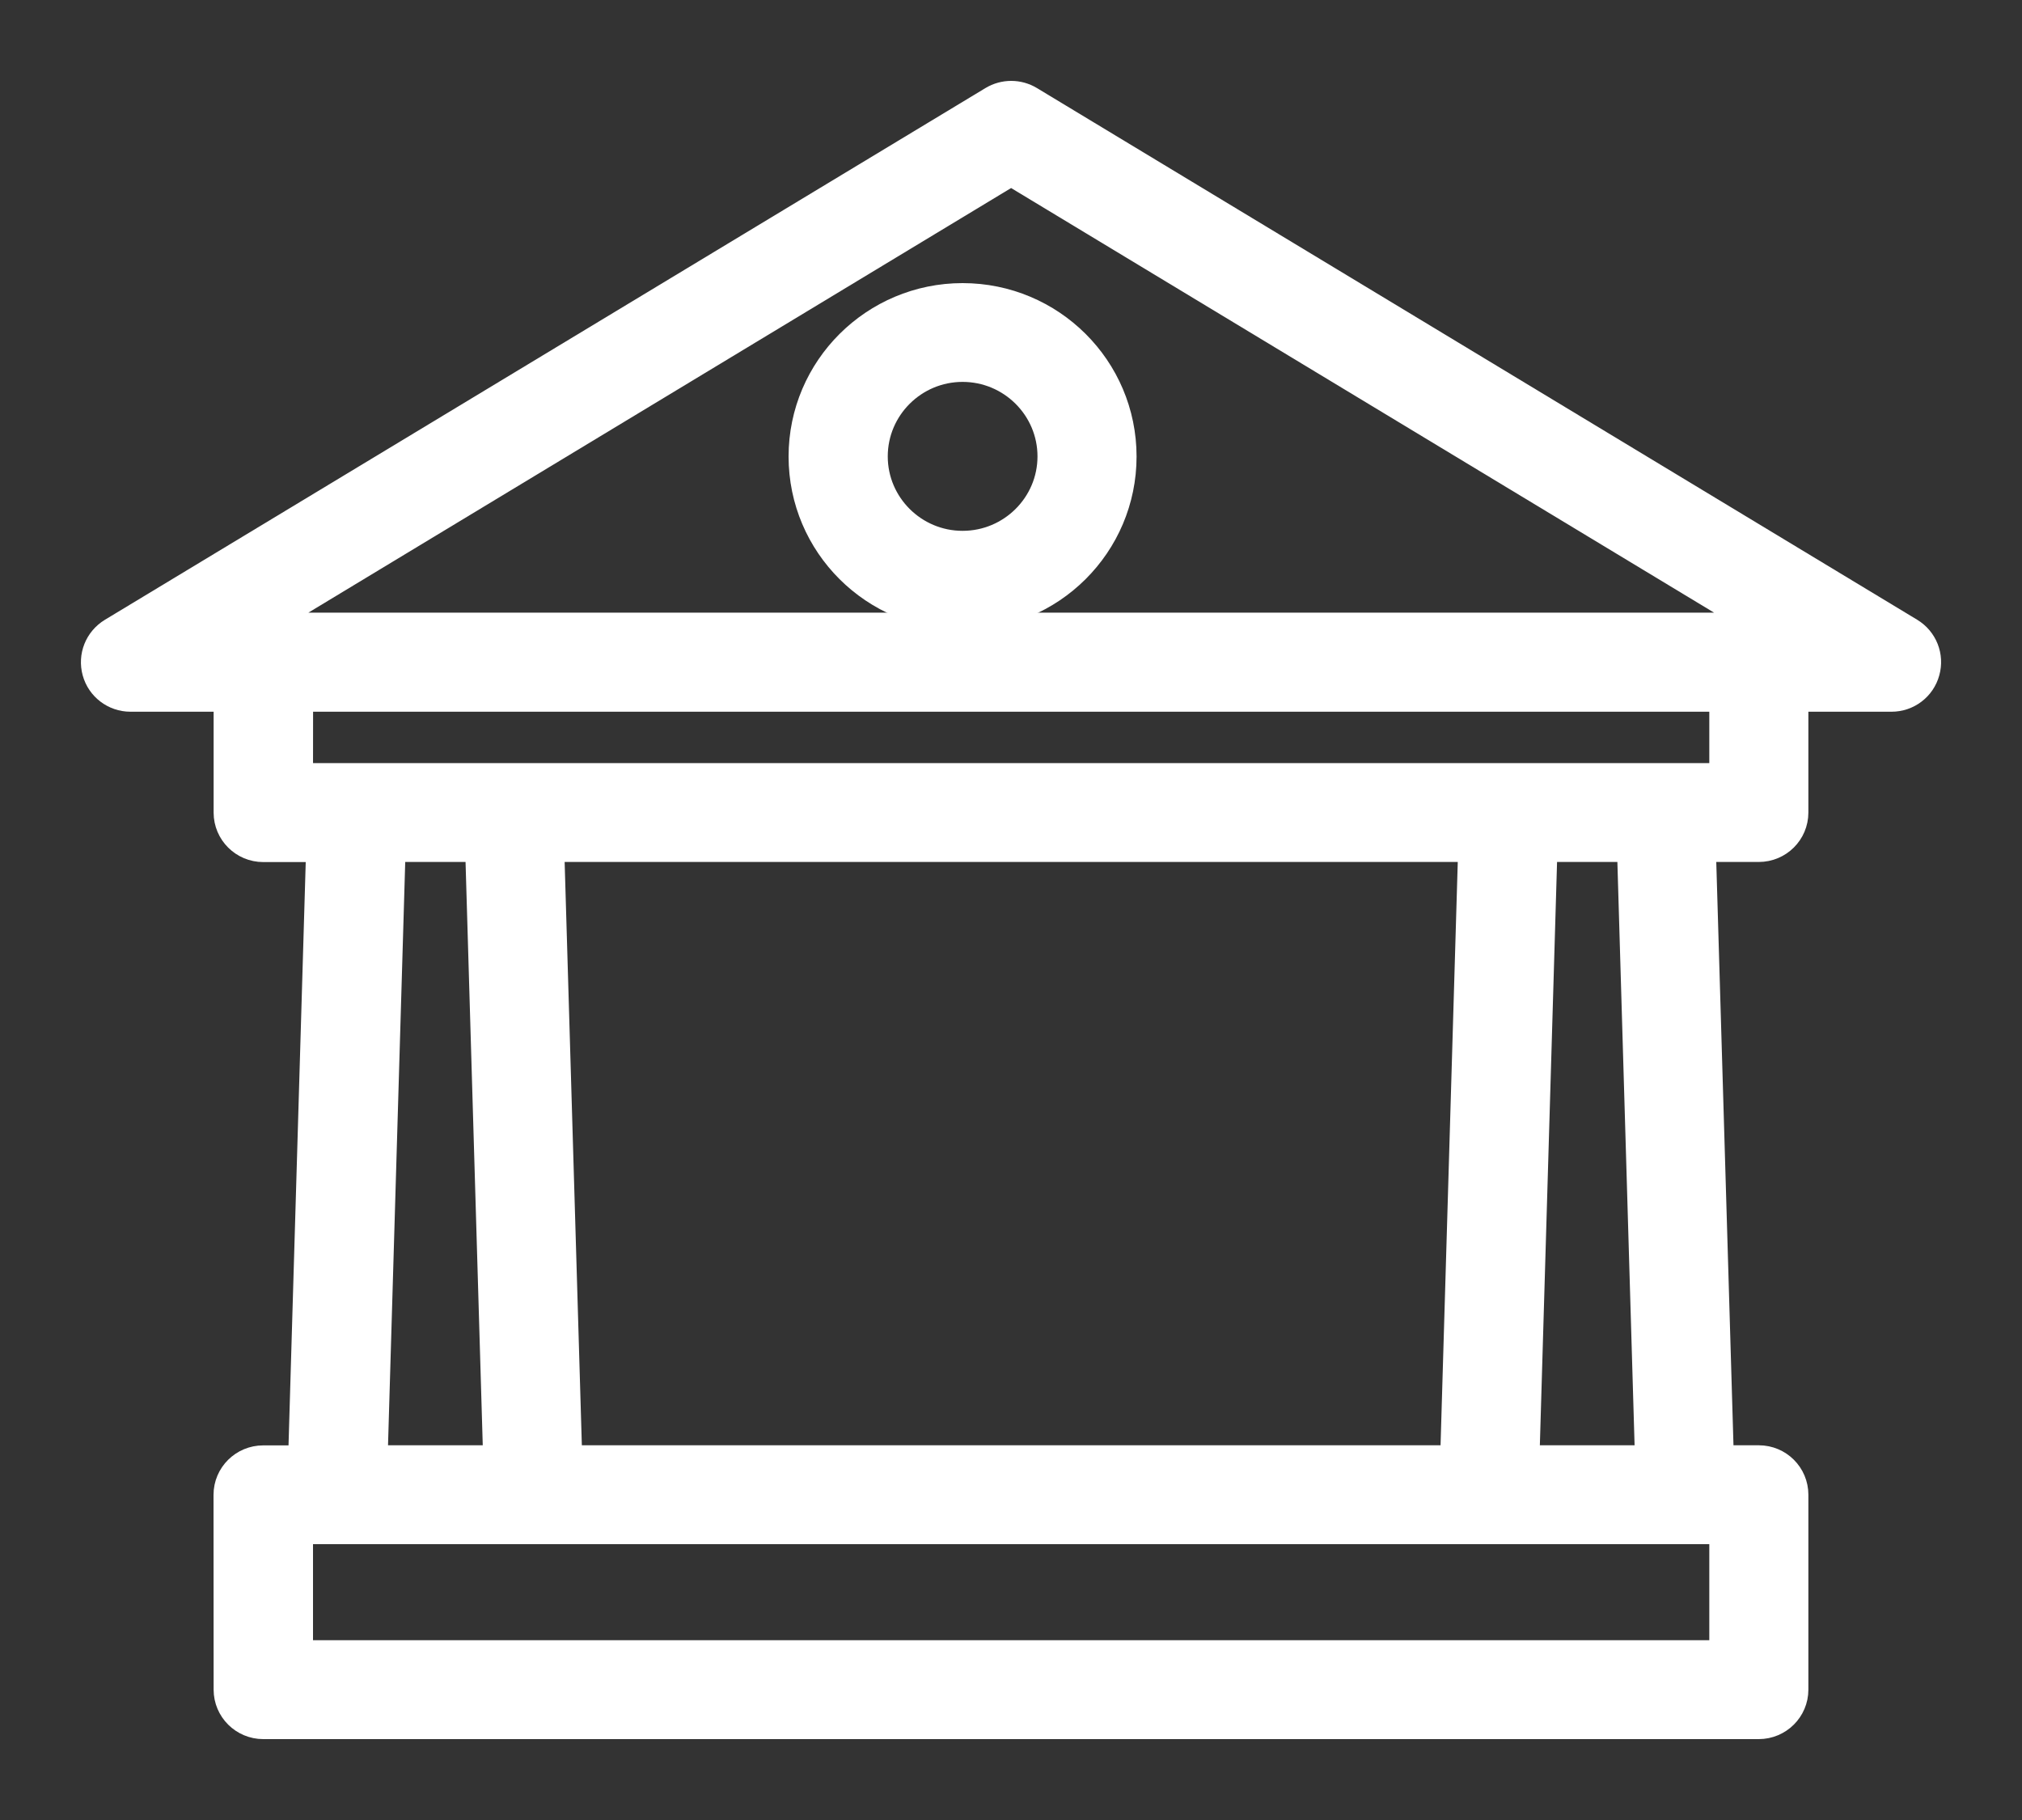 <?xml version="1.0" encoding="UTF-8"?>
<svg width="20px" height="18px" viewBox="0 0 20 18" version="1.1" xmlns="http://www.w3.org/2000/svg" xmlns:xlink="http://www.w3.org/1999/xlink">
    <rect x="0" y="0" width="20" height="18" fill="#333333" stroke="none"/>
    <title>home</title>
    <g id="Licitacion" stroke="none" stroke-width="1" fill="none" fill-rule="evenodd">
        <g id="01" transform="translate(-448, -163)" fill="#FFFFFF" stroke="#FFFFFF">
            <g id="home" transform="translate(449, 164)">
                <path d="M16.687,13.783 C16.687,13.623 16.557,13.494 16.397,13.494 L15.952,13.494 L15.77,7.325 L16.396,7.325 C16.557,7.325 16.687,7.196 16.687,7.036 L16.687,5.839 L17.71,5.839 C17.84,5.839 17.955,5.752 17.989,5.626 C18.024,5.501 17.972,5.368 17.859,5.3 L9.153,0.042 C9.06,-0.014 8.944,-0.014 8.851,0.042 L0.141,5.301 C0.029,5.369 -0.024,5.501 0.011,5.627 C0.045,5.752 0.16,5.839 0.29,5.839 L1.313,5.839 L1.313,7.037 C1.313,7.196 1.443,7.326 1.604,7.326 L2.23,7.326 L2.048,13.495 L1.603,13.495 C1.443,13.495 1.312,13.624 1.312,13.784 L1.313,15.711 C1.313,15.87 1.443,16 1.604,16 L16.396,16 C16.557,16 16.687,15.87 16.687,15.711 L16.687,13.783 Z M1.331,5.26 L9.001,0.626 L16.672,5.259 L1.331,5.259 L1.331,5.26 Z M1.897,5.839 L16.107,5.839 L16.107,6.747 L1.896,6.747 L1.897,5.839 Z M14.025,13.494 L14.207,7.325 L15.192,7.325 L15.374,13.494 L14.025,13.494 Z M13.625,7.325 L13.443,13.494 L4.561,13.494 L4.379,7.325 L13.625,7.325 Z M2.632,13.494 L2.814,7.325 L3.799,7.325 L3.981,13.494 L2.632,13.494 Z M1.896,14.072 L16.107,14.072 L16.107,15.422 L1.896,15.422 L1.896,14.072 Z" id="Forma" stroke-width="0.4" fill-rule="nonzero"></path>
                <path d="M8.521,2 C7.683,2 7,2.678 7,3.515 C7,4.352 7.681,5.03 8.521,5.03 C9.361,5.03 10.042,4.352 10.042,3.515 C10.042,2.678 9.361,2 8.521,2 L8.521,2 Z M8.521,4.45 C8.003,4.45 7.581,4.03 7.581,3.514 C7.581,2.997 8.003,2.577 8.521,2.577 C9.04,2.577 9.462,2.997 9.462,3.514 C9.462,4.03 9.04,4.45 8.521,4.45 Z" id="Forma" stroke-width="0.4" fill-rule="nonzero"></path>
            </g>
        </g>
    </g>
</svg>
